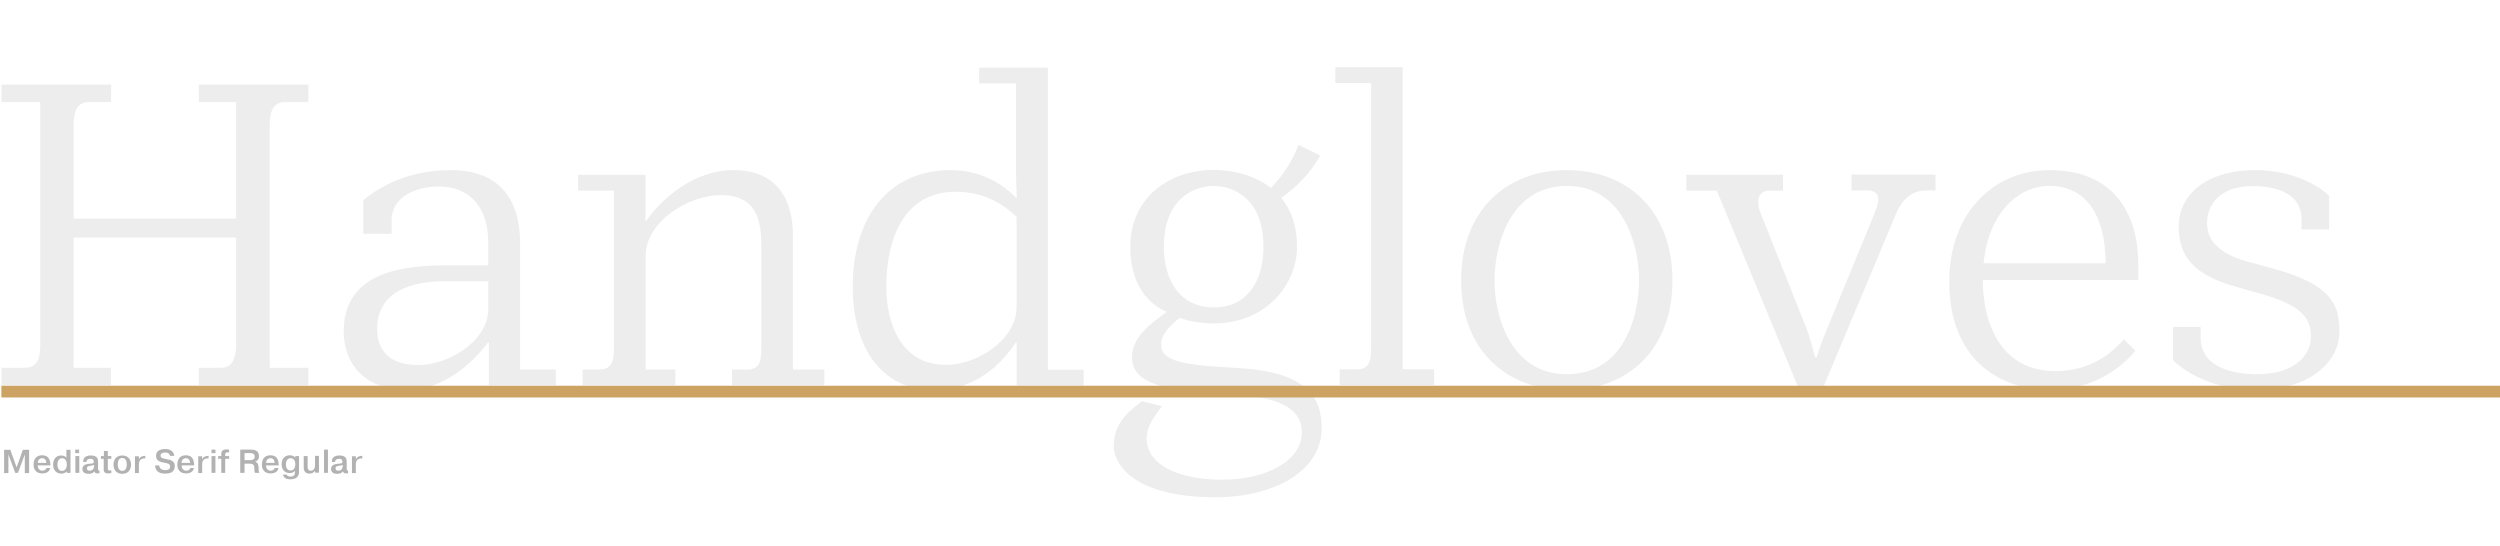 <?xml version="1.0" encoding="utf-8"?>
<!-- Generator: Adobe Illustrator 22.0.0, SVG Export Plug-In . SVG Version: 6.00 Build 0)  -->
<svg version="1.1" id="Layer_1" xmlns="http://www.w3.org/2000/svg" xmlns:xlink="http://www.w3.org/1999/xlink" x="0px" y="0px"
	 viewBox="0 0 1280 279.6" style="enable-background:new 0 0 1280 279.6;" xml:space="preserve">
<style type="text/css">
	.st0{fill:#FFFFFF;}
	.st1{fill:#EEEDEE;}
	.st2{fill:#B2B2B2;}
	.st3{fill:none;stroke:#CCA362;stroke-width:6;stroke-miterlimit:10;}
</style>
<rect class="st0" width="1280" height="279.6"/>
<path class="st1" d="M12.2,188.3c6.6,0,8.4-4,8.4-11.7V52.3H0.8v-9h56.1v9H45.2c-5.1,0-7.5,4-7.5,11.7v48h83.2V52.3h-19.1v-9h56.1v9
	H146c-5.7,0-7.9,4-7.9,11.7v124.3h19.8v9h-56.1v-9h11.4c5.1,0,7.7-4,7.7-11.7v-55H37.7v66.7h19.1v9H0.8v-9H12.2z"/>
<path class="st1" d="M226.9,135.9H250v-11.4c0-20.5-11.4-29-25.3-29c-11.2,0-24.2,4.8-24.2,17.4v6.8H186v-17.2
	c11.4-9.5,26.8-15.4,44.7-15.4c26.6,0,35.6,16.7,35.6,37.6v64.5h18.3v8.1h-34.3v-22h-0.4c-7.5,9.9-22,24.4-42.2,24.4
	c-18.3,0-31.7-11.2-31.7-30.1C175.9,141.8,201.6,135.9,226.9,135.9z M250,144h-22.4c-15.8,0-34.5,4.6-34.5,24.4
	c0,11.4,6.6,18.5,21.3,18.5c14.5,0,35.6-11.7,35.6-28.8V144z"/>
<path class="st1" d="M307,189.1c5.5,0,7.3-3.1,7.3-10.3V97.6H296v-8.1h34.5v23.8h0.2c7.7-11.2,24.2-26.2,44.9-26.2
	c22,0,30.4,14.7,30.4,33.7v68.4h16.1v8.1h-47.3v-8.1h7.7c5.5,0,7.3-2.9,7.3-10.3v-53.7c0-15-4.4-25.3-20.5-25.3
	c-17.8,0-38.7,14.3-38.7,30.8v58.5h15.2v8.1h-47.5v-8.1H307z"/>
<path class="st1" d="M486.8,87.1c13.6,0,24.9,5.5,33.4,14.1h0.4c-0.2-5.5-0.4-9.9-0.4-12.5v-46h-18.9v-8.1h35.2v154.7h18.3v8.1
	h-34.3v-22H520c-7.7,11.9-21.6,24.4-41.6,24.4c-27.7,0-41.8-22.7-41.8-53C436.6,110.8,455.3,87.1,486.8,87.1z M520.4,111
	c-5.9-5.7-15.4-12.8-31.2-12.8c-25.7,0-35.4,22.9-35.4,48.6c0,19.1,7.7,40,30.4,40c16.9,0,36.3-13.4,36.3-29.5V111z"/>
<path class="st1" d="M584.7,205.4l10.3,2.6c-6.2,7.7-7.9,11.9-7.9,16.5c0,13.6,16.3,21.1,38.7,21.1c22.2,0,40.7-9.5,40.7-24
	c0-7.7-3.3-17.6-33.9-19.6l-13-0.9c-23.1-1.5-40-4.8-40-18c0-9.7,7.3-15.8,17.6-23.3v-0.2c-12.5-5.5-18.5-17.8-18.5-33.2
	c0-25.1,19.8-39.4,42.7-39.4c7,0,19.4,1.5,29.3,9.2c6.6-6.6,11.7-15.2,14.1-22l11.2,5.5c-5.3,8.8-11.2,15.4-20,21.6
	c5.1,6.4,8.1,14.3,8.1,25.1c0,18.7-15.4,39.2-42.7,39.2c-5.3,0-13.2-1.1-17.4-2.9c-5.1,4.2-9.5,8.4-9.5,13.6
	c0,5.9,4.4,9.9,27.9,11.4l13.4,0.9c35,2.2,40.9,16.5,40.9,30.6c0,22.2-24.6,35.4-54.6,35.4c-40.7,0-51.9-16.3-51.9-26.4
	C570.4,217.7,576.1,211.8,584.7,205.4z M621.4,95.2c-10.3,0-25.5,6.6-25.5,31.2c0,16.9,8.1,31,25.5,31c17.6,0,25.5-14.1,25.5-31
	C646.9,101.8,631.7,95.2,621.4,95.2z"/>
<path class="st1" d="M694.7,189.1c5.5,0,7.3-3.1,7.3-10.6v-136h-18.3v-8.1h34.5v154.7h16.1v8.1h-48.4v-8.1H694.7z"/>
<path class="st1" d="M802.2,87.1c31.2,0,54.1,20.9,54.1,56.5c0,35.4-22.9,56.1-54.1,56.1s-54.1-20.7-54.1-56.1
	C748.1,108,771,87.1,802.2,87.1z M802.2,95.2c-28.4,0-37,29.3-37,48.4c0,18.9,8.6,48,37,48c30.1,0,37-31.2,37-48
	C839.2,125.3,831.1,95.2,802.2,95.2z"/>
<path class="st1" d="M863.4,97.6v-8.1h49.5v8.1h-6.8c-4.2,0-5.9,2.4-5.9,5.7c0,1.8,0.4,3.7,1.1,5.5l23.8,59.8
	c1.5,4.2,3.3,10.6,4.2,14.3h0.9c1.3-4.2,2.6-8.4,5.1-14.1l24.4-59.4c1.3-3.3,2-5.5,2-7.3c0-3.1-2.2-4.6-5.3-4.6h-8.4v-8.1H991v8.1
	h-4.8c-7.9,0-12.8,5.5-15.4,11.9l-37,88.2h-13.4L879,97.6H863.4z"/>
<path class="st1" d="M1049.3,87.1c35,0,45.5,24.9,45.5,48.2v8.1h-79.6c0,19.8,7.7,46.6,37.2,46.6c13.9,0,25.7-5.5,35-16.3l5.9,5.9
	c-9.9,11.9-25.1,20-43.6,20c-26.2,0-51.7-15.8-51.7-55.4C998,109.5,1020.3,87.1,1049.3,87.1z M1049.3,95.2
	c-16.1,0-31.2,13.9-33.7,39.6h62.5C1077.9,110.2,1068.2,95.2,1049.3,95.2z"/>
<path class="st1" d="M1112.6,167.4h14.1v5.3c0,13.9,13.6,18.9,29,18.9c18.3,0,27.5-9,27.5-19.4c0-9.9-5.7-16.1-25.7-21.8l-12.5-3.5
	c-22.9-6.4-29.5-16.5-29.5-31c0-15.8,13.6-28.8,39.4-28.8c18.3,0,31.9,7.5,37.6,13.2v17.2h-14.1v-5.3c0-12.1-11-16.9-25.1-16.9
	c-17.8,0-23.3,10.6-23.3,18.9c0,8.6,5.7,15.6,20.9,19.8l13,3.5c28.4,7.9,33.9,17.2,33.9,32.3c0,16.3-16.5,29.9-42.5,29.9
	c-18.9,0-33.9-7-42.7-15.2V167.4z"/>
<path class="st2" d="M4.3,232.7L4.3,232.7v0.5v9H2.1v-11.9h3.2l3.2,9l3.2-9h3.2v11.9h-2.2v-9l0-0.5h0l-3.5,9.4H7.8L4.3,232.7z"/>
<path class="st2" d="M25.7,239.6c-0.2,1.1-1,2.8-4.1,2.8c-0.9,0-4.4-0.2-4.4-4.5c0-2.9,1.4-4.8,4.4-4.8c3.7,0,4.1,3,4.2,4.7
	c0,0.2,0,0.3,0,0.5h-6.5c0,1.1,0.6,2.7,2.4,2.7c0.9,0,1.9-0.5,2-1.4H25.7z M23.7,237c0-0.8-0.3-2.4-2.1-2.4c-1.6,0-2.3,1.3-2.2,2.4
	H23.7z"/>
<path class="st2" d="M36.1,230.2v11.9h-1.9v-0.8h0c-0.8,1-2.1,1.2-2.8,1.2c-2,0-4.2-1.3-4.2-4.6c0-2.4,1.2-4.7,4.1-4.7
	c0.2,0,2,0,2.7,1.2v-4.1H36.1z M31.8,241.1c1.5,0,2.4-1.4,2.4-3.2c0-2.8-1.5-3.3-2.4-3.3c-1.2,0-2.4,0.9-2.4,3.3
	C29.4,240.8,31.1,241.1,31.8,241.1z"/>
<path class="st2" d="M38.5,230.2h2v1.8h-2V230.2z M40.6,233.5v8.6h-2v-8.6H40.6z"/>
<path class="st2" d="M42.6,236.2c0-1.6,1.1-3,3.9-3c3.5,0,3.7,2,3.7,3.1v3.5c0,0.8,0,1.1,0.7,1.1v1.4c-0.5,0-0.7,0.1-0.9,0.1
	c-0.5,0-1.5-0.1-1.7-1.1c-0.7,1-1.7,1.3-2.9,1.3c-3,0-3.2-1.8-3.2-2.5c0-1.8,1.6-2.3,2-2.4c0.7-0.2,1.3-0.2,2-0.3
	c0.3,0,0.6-0.1,0.8-0.1c0.7-0.1,1-0.1,1-0.9c0-1.4-1-1.5-1.7-1.5c-1.5,0-2.1,0.8-2,1.6H42.6z M48.3,238c-0.2,0.2-0.5,0.2-1.5,0.4
	c-1.4,0.2-2.3,0.3-2.3,1.4c0,0.7,0.4,1.2,1.3,1.2c1,0,2.4-0.4,2.4-2.7V238z"/>
<path class="st2" d="M53.2,233.5v-2.6h2v2.6h1.8v1.4h-1.8v4.9c0,0.6,0,1.1,1,1.1c0.3,0,0.6,0,0.8-0.1v1.4c-0.5,0.1-1.1,0.2-1.7,0.2
	c-2.1,0-2.2-1.3-2.2-1.9v-5.6h-1.4v-1.4H53.2z"/>
<path class="st2" d="M62.6,233.2c3.7,0,4.5,3,4.5,4.7s-0.8,4.7-4.5,4.7c-3.7,0-4.5-3-4.5-4.7S58.9,233.2,62.6,233.2z M62.6,241.1
	c0.7,0,2.3-0.3,2.3-3.3c0-3-1.5-3.3-2.3-3.3s-2.3,0.3-2.3,3.3C60.3,240.8,61.9,241.1,62.6,241.1z"/>
<path class="st2" d="M74.4,234.7c-2.7-0.1-3.2,1.5-3.3,2.7c0,0.3,0,0.6,0,0.9v3.9h-2v-8.6h2v1.6h0c0.6-1.4,2-1.8,3-1.8h0.3V234.7z"
	/>
<path class="st2" d="M81.5,238.3c0.1,0.9,0.6,2.4,3.1,2.4c0.8,0,2.5-0.1,2.5-1.8c0-1.4-1.4-1.7-2.1-1.8c-0.5-0.1-0.9-0.2-1.4-0.3
	c-1.9-0.4-3.7-1-3.7-3.4c0-3.4,3.7-3.5,4.7-3.5c3.1,0,4.5,1.7,4.6,3.5H87c-0.2-1.7-1.9-1.7-2.5-1.7c-0.3,0-2.3,0-2.3,1.6
	c0,1.2,1.3,1.4,2.7,1.7c2.8,0.5,4.6,1.1,4.6,3.7c0,3.4-3,3.8-5,3.8c-4.1,0-5-2.3-5.1-4.2H81.5z"/>
<path class="st2" d="M99.3,239.6c-0.2,1.1-1,2.8-4.1,2.8c-0.9,0-4.4-0.2-4.4-4.5c0-2.9,1.4-4.8,4.4-4.8c3.7,0,4.1,3,4.2,4.7
	c0,0.2,0,0.3,0,0.5H93c0,1.1,0.6,2.7,2.4,2.7c0.9,0,1.9-0.5,2-1.4H99.3z M97.3,237c0-0.8-0.3-2.4-2.1-2.4c-1.6,0-2.3,1.3-2.2,2.4
	H97.3z"/>
<path class="st2" d="M106.8,234.7c-2.7-0.1-3.2,1.5-3.3,2.7c0,0.3,0,0.6,0,0.9v3.9h-2v-8.6h2v1.6h0c0.6-1.4,2-1.8,3-1.8h0.3V234.7z"
	/>
<path class="st2" d="M108.3,230.2h2v1.8h-2V230.2z M110.3,233.5v8.6h-2v-8.6H110.3z"/>
<path class="st2" d="M117.3,234.9h-2v7.2h-2v-7.2h-1.6v-1.4h1.6v-1.1c0-1,0.3-2.3,2.7-2.3c0.5,0,0.9,0,1.3,0.1v1.4
	c-0.2,0-0.5,0-0.8,0c-1.2,0-1.2,0.8-1.2,1.1v0.8h2V234.9z"/>
<path class="st2" d="M123,230.2h5.3c1.5,0,4.3,0.2,4.3,3.3c0,1.8-1,2.6-2,2.9v0c1.7,0.5,1.7,2,1.8,3.1c0,1.6,0,2,0.4,2.6h-2.2
	c-0.3-0.5-0.4-1-0.4-2.5c0-1.1-0.1-2.2-2.5-2.2h-2.5v4.7H123V230.2z M125.2,235.6h2.7c1.1,0,2.5-0.2,2.5-1.8c0-1.7-1.5-1.8-2.4-1.8
	h-2.8V235.6z"/>
<path class="st2" d="M142.6,239.6c-0.2,1.1-1,2.8-4.1,2.8c-0.9,0-4.4-0.2-4.4-4.5c0-2.9,1.4-4.8,4.4-4.8c3.7,0,4.1,3,4.2,4.7
	c0,0.2,0,0.3,0,0.5h-6.5c0,1.1,0.6,2.7,2.4,2.7c0.9,0,1.9-0.5,2-1.4H142.6z M140.6,237c0-0.8-0.3-2.4-2.1-2.4
	c-1.6,0-2.3,1.3-2.2,2.4H140.6z"/>
<path class="st2" d="M153.1,233.5v8.2c0,2.4-1.6,3.7-4.4,3.7c-2.1,0-3.5-0.7-3.8-2.4h1.9c0.2,0.8,1.2,1,2,1c2.1,0,2.2-1.4,2.2-2.3
	v-0.7c-0.7,1.2-2.5,1.2-2.7,1.2c-2.9,0-4.1-2.2-4.1-4.5c0-3.3,2.1-4.6,4.2-4.6c0.7,0,2,0.2,2.8,1.2h0v-0.8H153.1z M148.8,240.9
	c1.2,0,2.4-1,2.4-3.1c0-2.4-1.2-3.2-2.4-3.2c-1.5,0-2.4,1.2-2.4,3.2C146.4,240.6,148.1,240.9,148.8,240.9z"/>
<path class="st2" d="M161.3,242.1V241h0c-0.6,1-1.8,1.5-2.9,1.5c-2.8,0-2.9-2.5-2.9-3.2v-5.8h2v5.1c0,1,0,2.4,1.6,2.4
	c2.1,0,2.2-2.3,2.2-2.8v-4.8h2v8.6H161.3z"/>
<path class="st2" d="M167.9,230.2v11.9h-2v-11.9H167.9z"/>
<path class="st2" d="M169.9,236.2c0-1.6,1.1-3,3.9-3c3.5,0,3.7,2,3.7,3.1v3.5c0,0.8,0,1.1,0.7,1.1v1.4c-0.5,0-0.7,0.1-0.9,0.1
	c-0.5,0-1.5-0.1-1.7-1.1c-0.7,1-1.7,1.3-2.9,1.3c-3,0-3.2-1.8-3.2-2.5c0-1.8,1.6-2.3,2-2.4c0.7-0.2,1.3-0.2,2-0.3
	c0.3,0,0.6-0.1,0.8-0.1c0.7-0.1,1-0.1,1-0.9c0-1.4-1-1.5-1.7-1.5c-1.5,0-2.1,0.8-2,1.6H169.9z M175.6,238c-0.2,0.2-0.5,0.2-1.5,0.4
	c-1.4,0.2-2.3,0.3-2.3,1.4c0,0.7,0.4,1.2,1.3,1.2c1,0,2.4-0.4,2.4-2.7V238z"/>
<path class="st2" d="M185.5,234.7c-2.7-0.1-3.2,1.5-3.3,2.7c0,0.3,0,0.6,0,0.9v3.9h-2v-8.6h2v1.6h0c0.6-1.4,2-1.8,3-1.8h0.3V234.7z"
	/>
<line class="st3" x1="0.7" y1="200.5" x2="1280" y2="200.5"/>
</svg>
